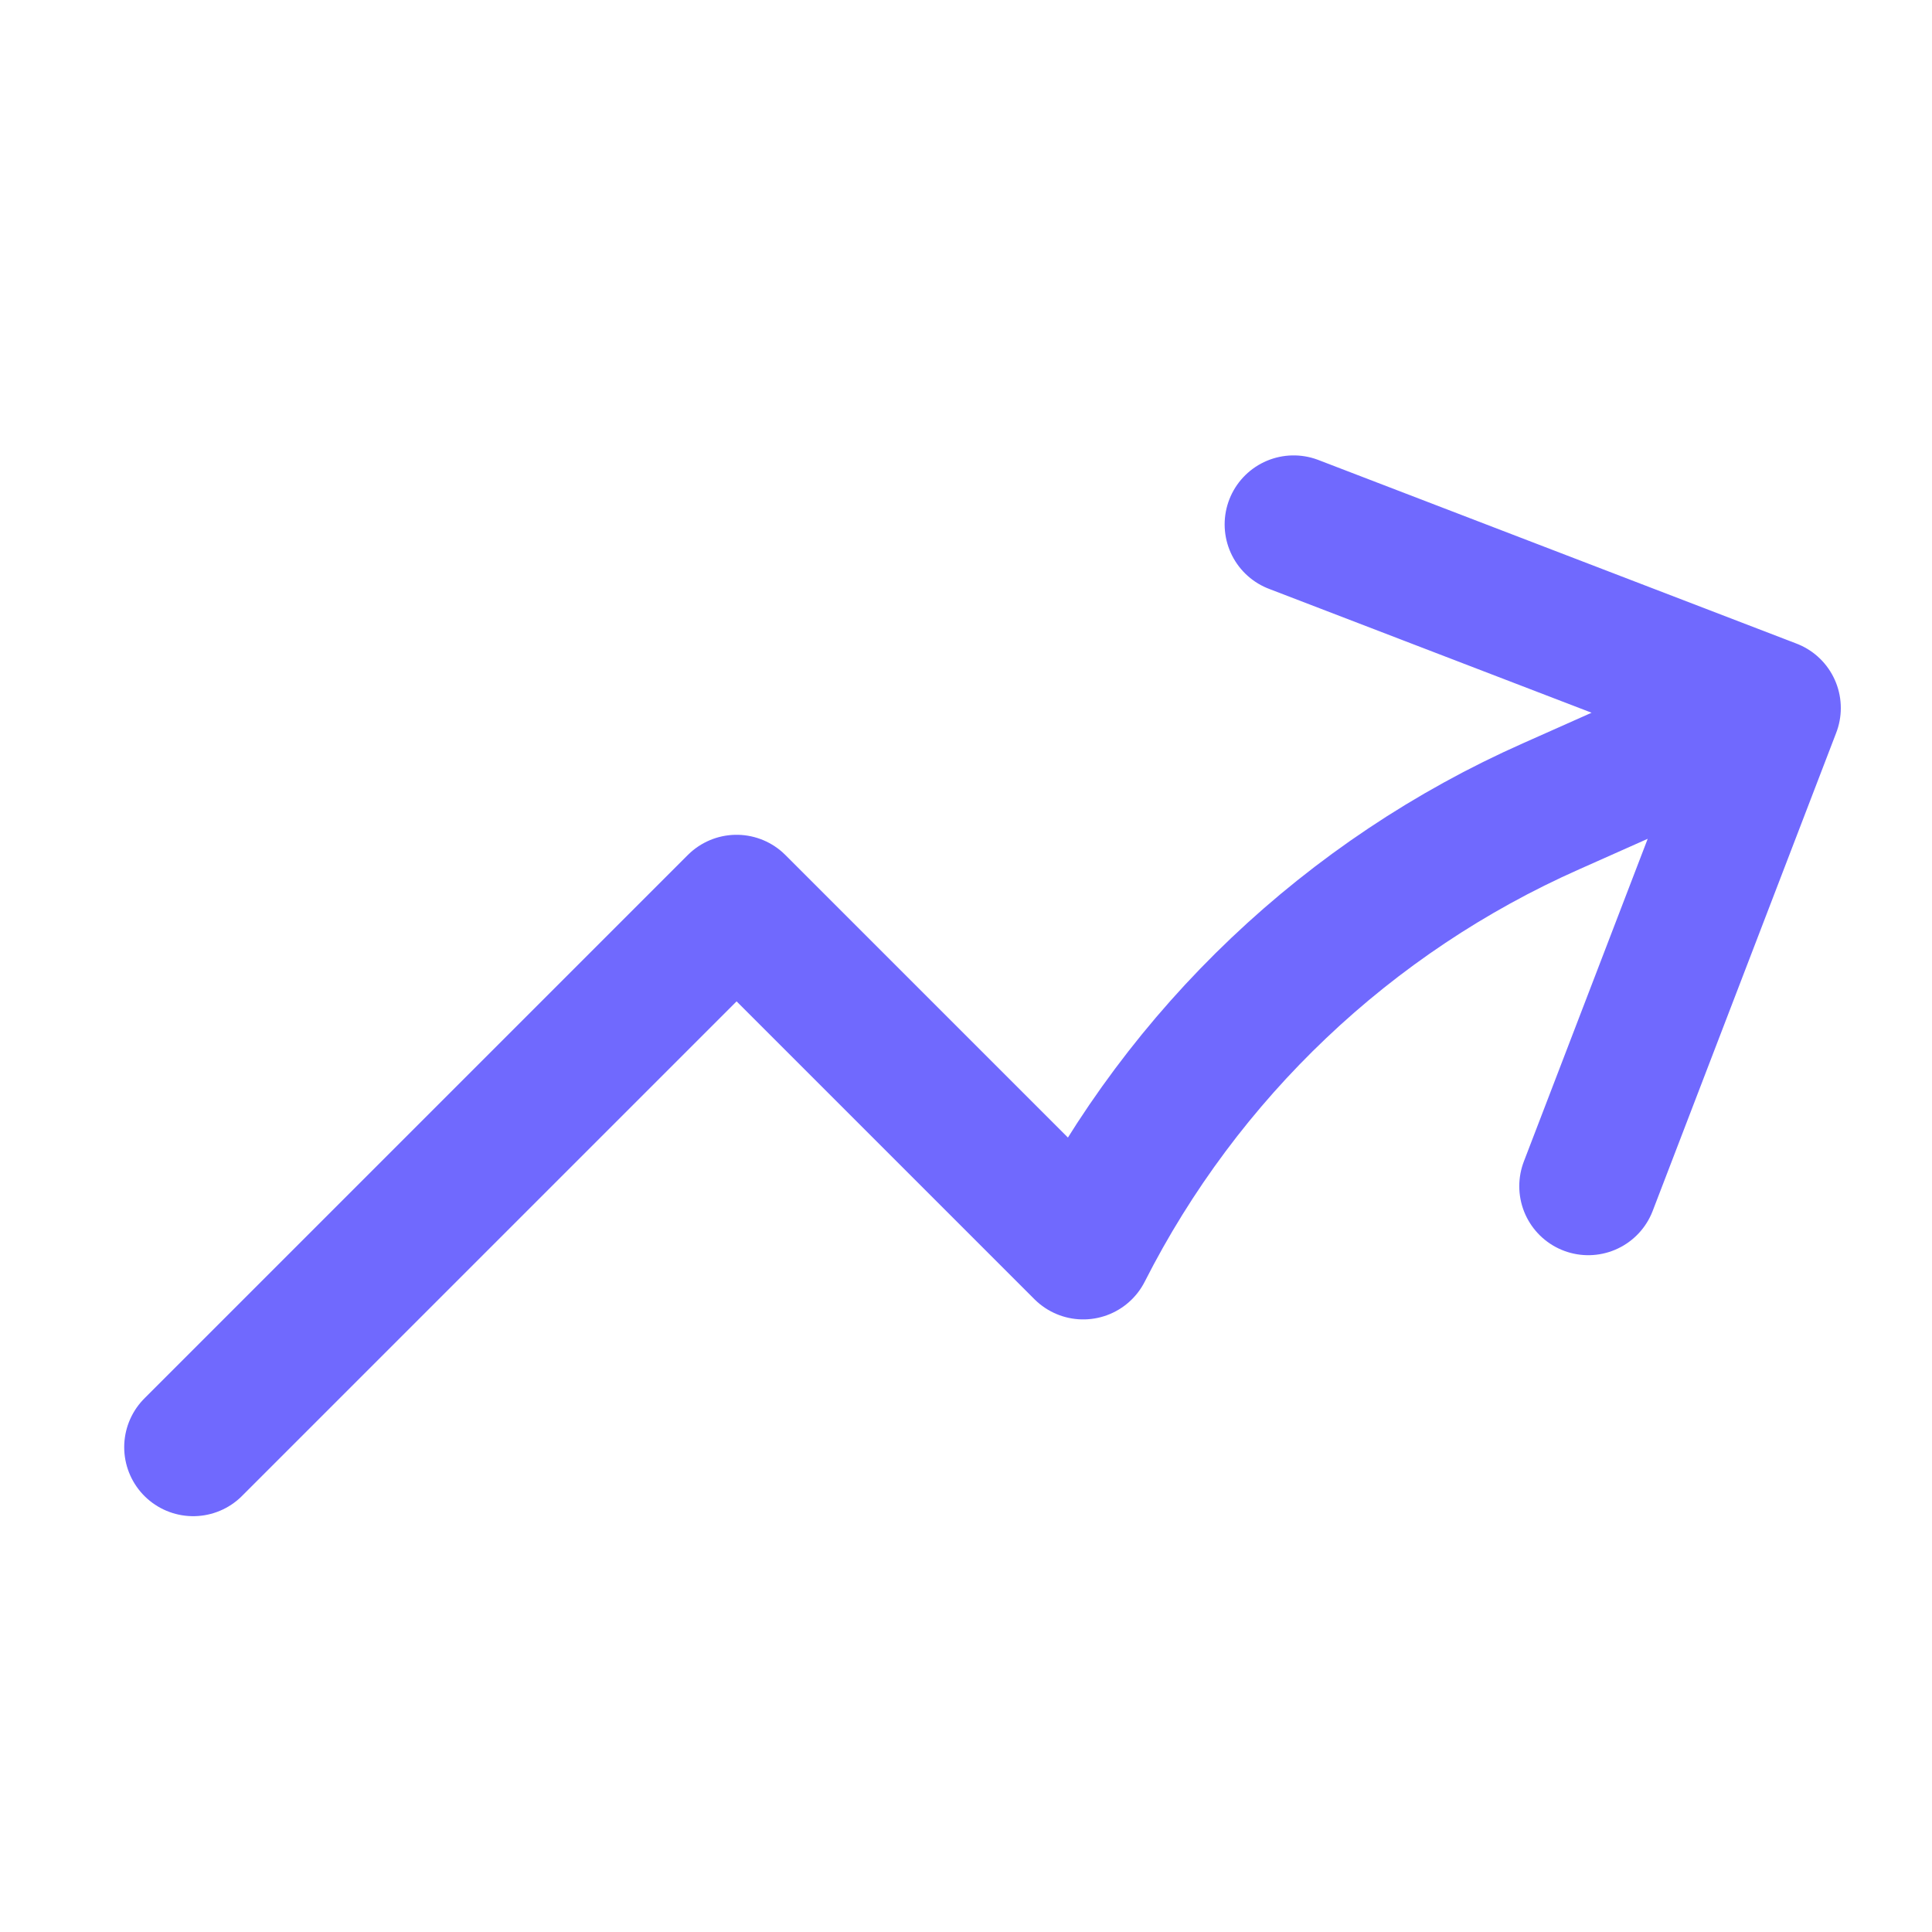 <svg width="70" height="70" viewBox="0 0 70 70" fill="none" xmlns="http://www.w3.org/2000/svg">
<path d="M7 52.434L26.688 32.746L39.247 45.305C42.878 38.148 48.867 32.464 56.204 29.211L64.196 25.653M64.196 25.653L46.871 19M64.196 25.653L57.546 42.978" stroke="#7069FE" stroke-width="5" stroke-linecap="round" stroke-linejoin="round"/>
</svg>
